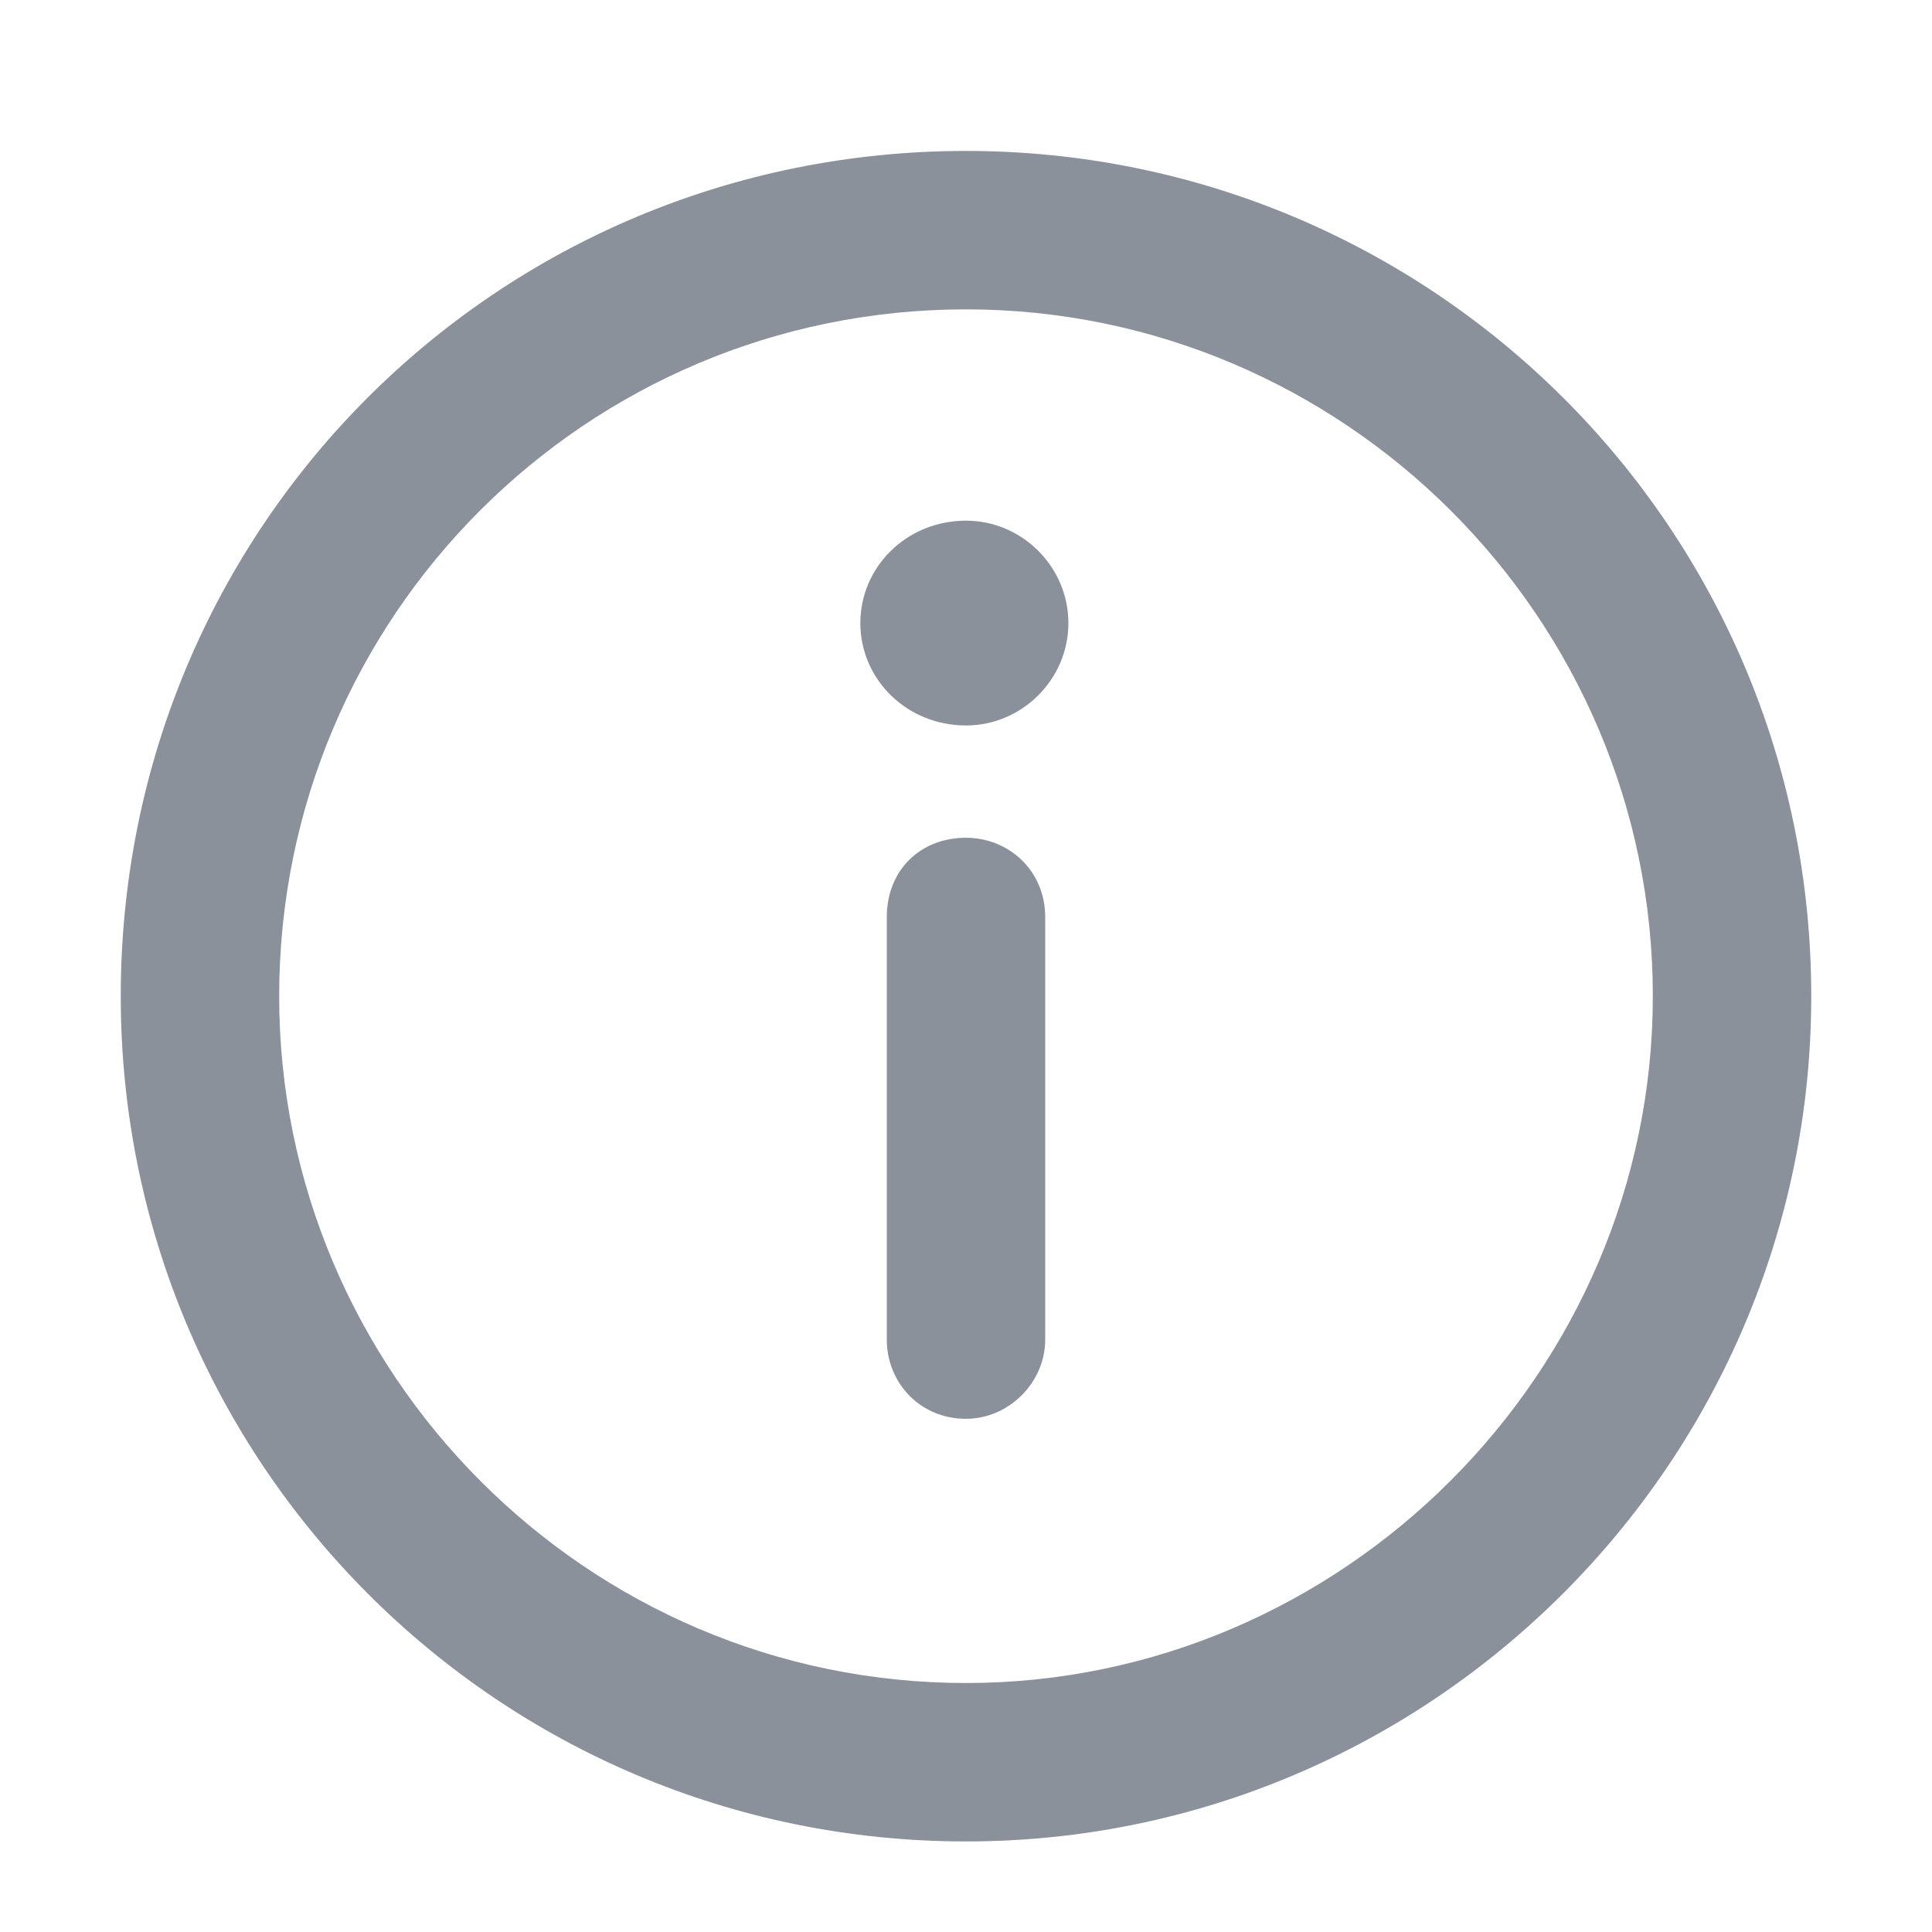 <svg width="16" height="16" viewBox="0 0 16 16" fill="none" xmlns="http://www.w3.org/2000/svg">
<path d="M8 15.25C4.117 15.25 1 12.105 1 8.25C1 4.367 4.117 1.25 8 1.25C11.855 1.25 15 4.367 15 8.25C15 12.105 11.855 15.25 8 15.25ZM8 2.562C4.855 2.562 2.312 5.105 2.312 8.25C2.312 11.367 4.855 13.938 8 13.938C11.117 13.938 13.688 11.367 13.688 8.25C13.688 5.105 11.117 2.562 8 2.562ZM8 6.938C8.355 6.938 8.656 7.211 8.656 7.594V11.094C8.656 11.449 8.355 11.75 8 11.75C7.617 11.75 7.344 11.449 7.344 11.094V7.594C7.344 7.211 7.617 6.938 8 6.938ZM8 6.008C7.508 6.008 7.125 5.625 7.125 5.16C7.125 4.695 7.508 4.312 8 4.312C8.465 4.312 8.848 4.695 8.848 5.16C8.848 5.625 8.465 6.008 8 6.008Z" fill="#8B919A"/>
</svg>
